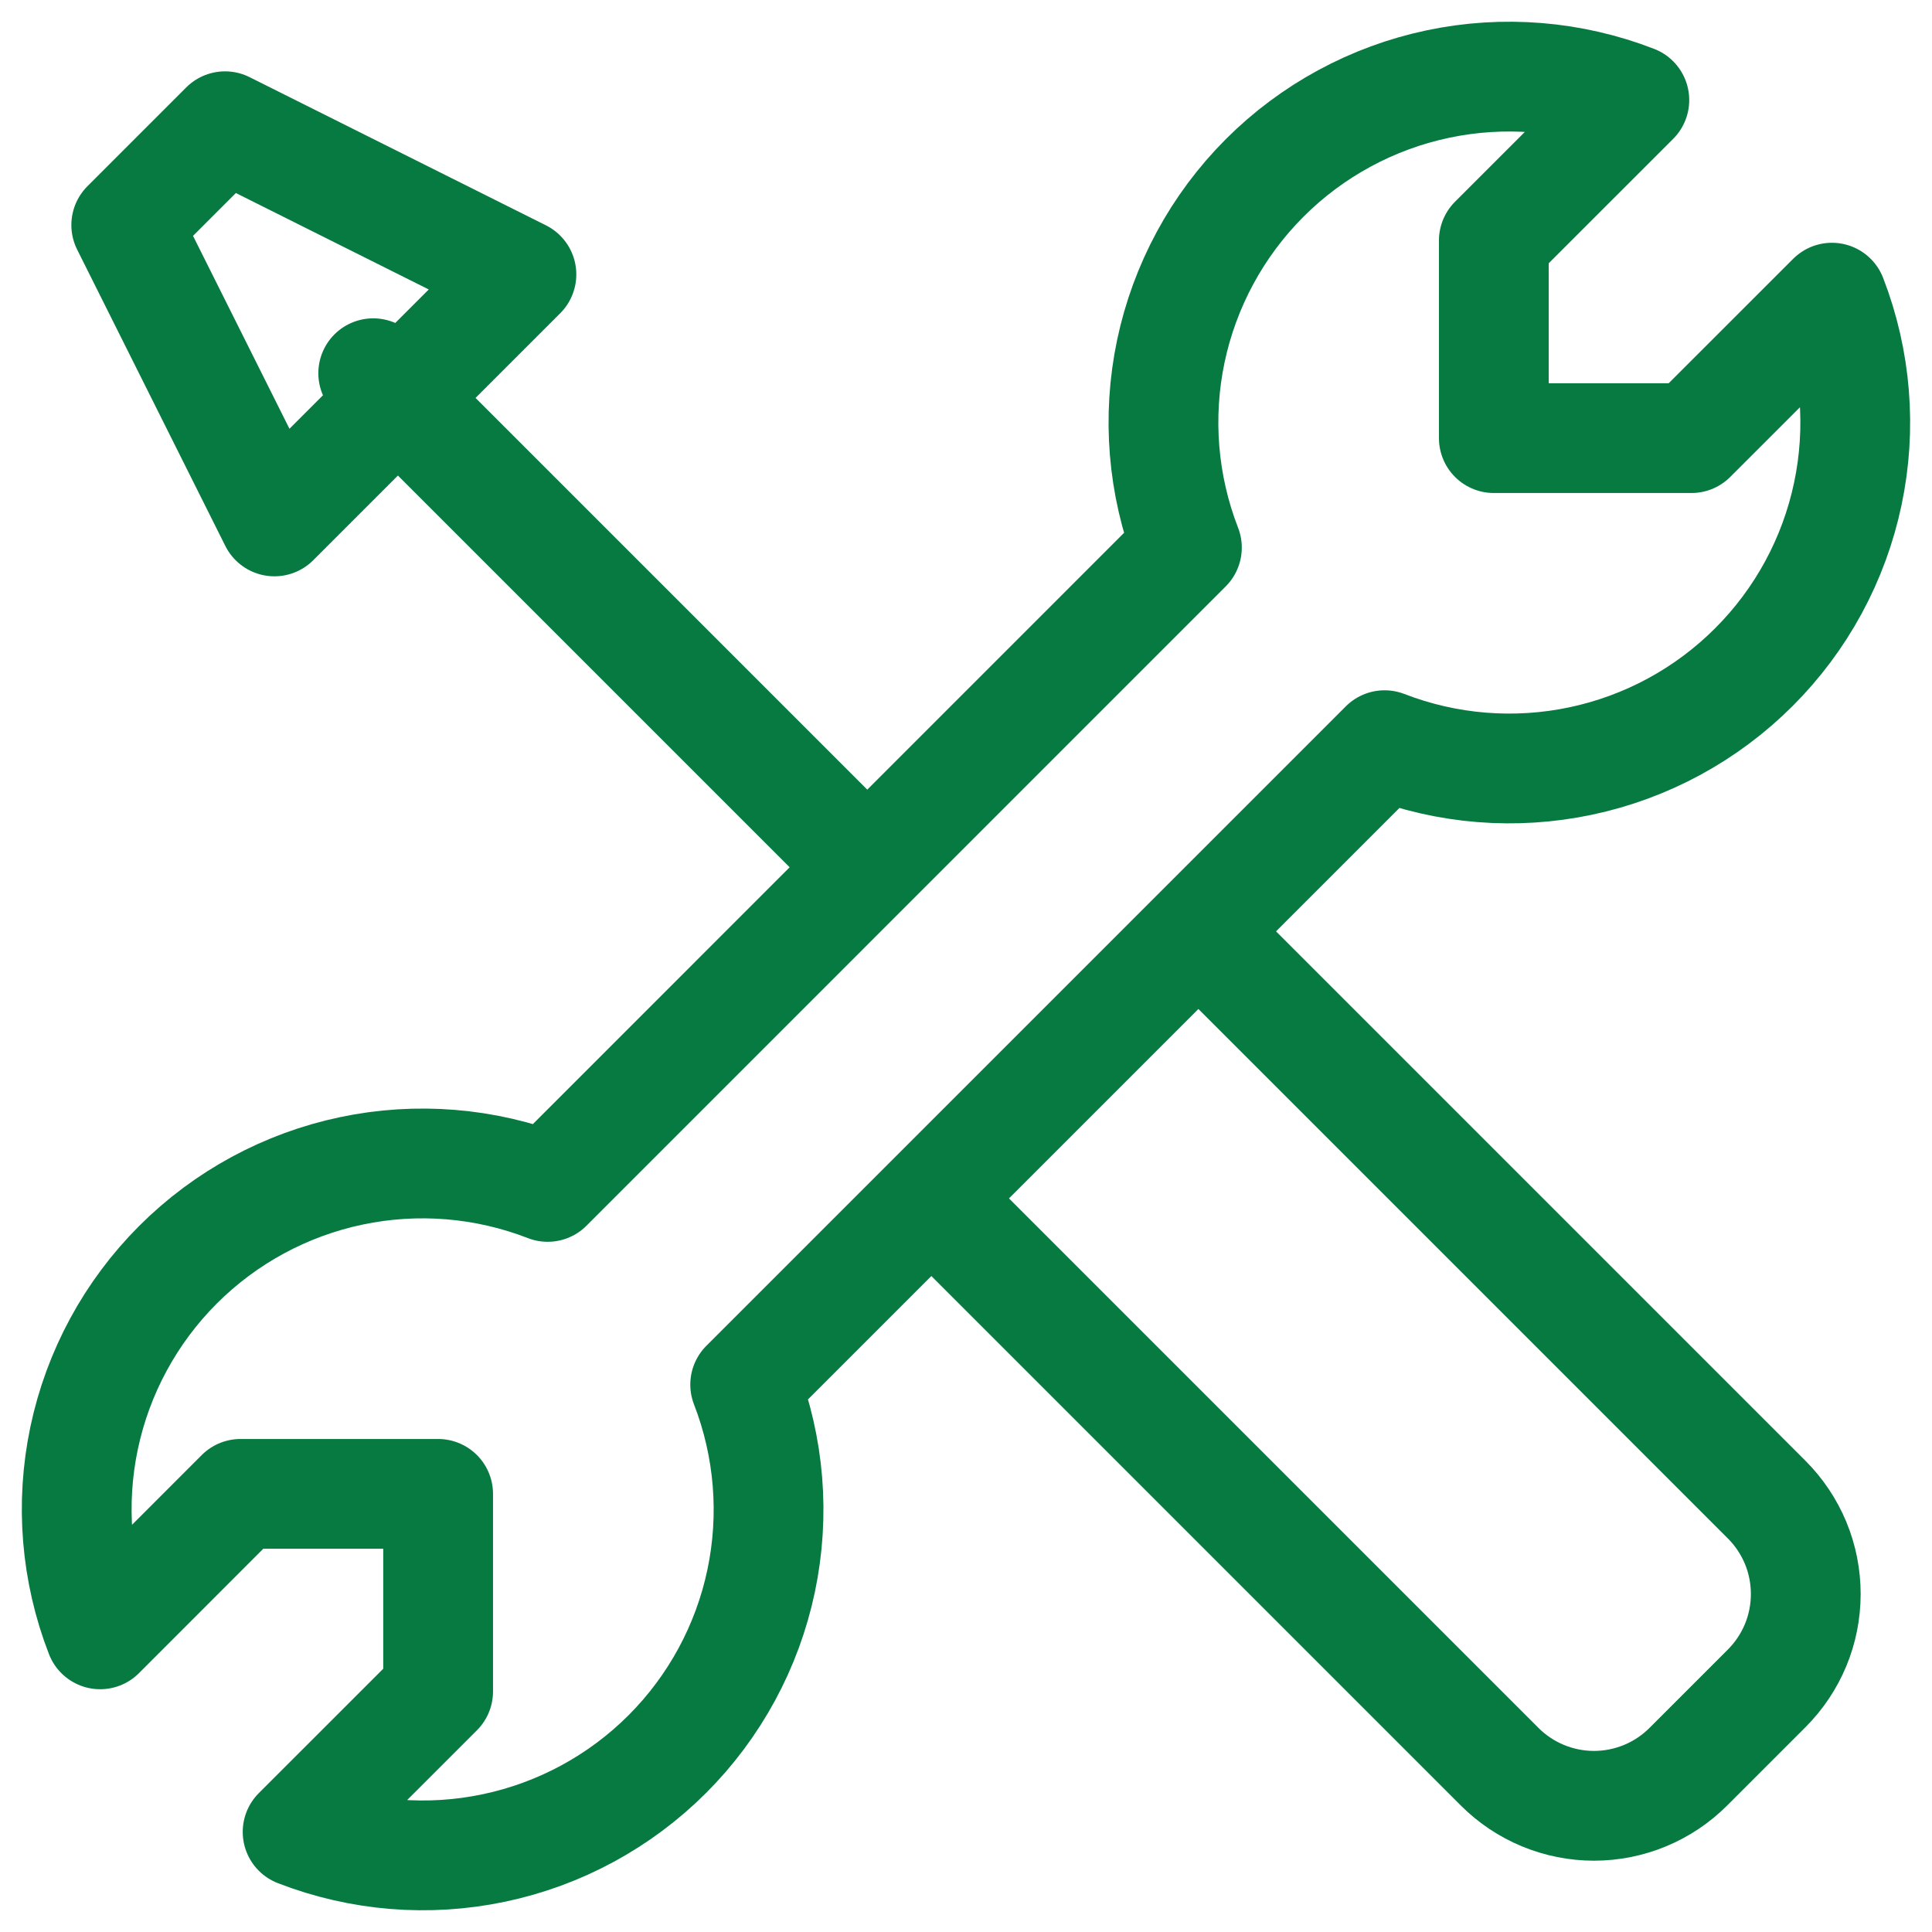 <svg width="44" height="44" viewBox="0 0 44 44" fill="none" xmlns="http://www.w3.org/2000/svg">
<path d="M19.75 19.75L8.5 8.5M6.25 11.875L11.875 6.25L5.125 2.875L2.875 5.125L6.25 11.875ZM39.943 15.194C41.024 14.114 41.767 12.744 42.082 11.25C42.398 9.756 42.272 8.203 41.721 6.779L38.521 9.978H34.021V5.478L37.221 2.279C35.797 1.726 34.243 1.599 32.748 1.914C31.253 2.229 29.882 2.972 28.802 4.052C27.722 5.133 26.98 6.504 26.665 7.998C26.351 9.493 26.478 11.047 27.031 12.471L12.473 27.031C11.049 26.478 9.495 26.351 8 26.666C6.506 26.98 5.134 27.723 4.054 28.803C2.974 29.883 2.231 31.254 1.916 32.748C1.601 34.243 1.728 35.797 2.281 37.221L5.478 34.022H9.978V38.522L6.778 41.721C8.202 42.274 9.756 42.401 11.25 42.086C12.745 41.772 14.116 41.029 15.196 39.95C16.276 38.87 17.019 37.5 17.334 36.005C17.649 34.511 17.523 32.957 16.971 31.533L31.533 16.971C32.956 17.522 34.509 17.647 36.002 17.331C37.495 17.016 38.864 16.273 39.943 15.194Z" stroke="#067A40" stroke-width="2.5" stroke-linecap="round" stroke-linejoin="round"/>
<path d="M21.543 27.625L34.152 40.234C34.434 40.517 34.769 40.741 35.138 40.894C35.507 41.047 35.903 41.126 36.302 41.126C36.701 41.126 37.097 41.047 37.466 40.894C37.834 40.741 38.17 40.517 38.452 40.234L40.234 38.452C40.516 38.17 40.741 37.835 40.894 37.466C41.047 37.097 41.125 36.702 41.125 36.302C41.125 35.903 41.047 35.507 40.894 35.138C40.741 34.77 40.516 34.434 40.234 34.152L27.625 21.543" stroke="#067A40" stroke-width="2.5" stroke-linecap="round" stroke-linejoin="round"/>
</svg>
